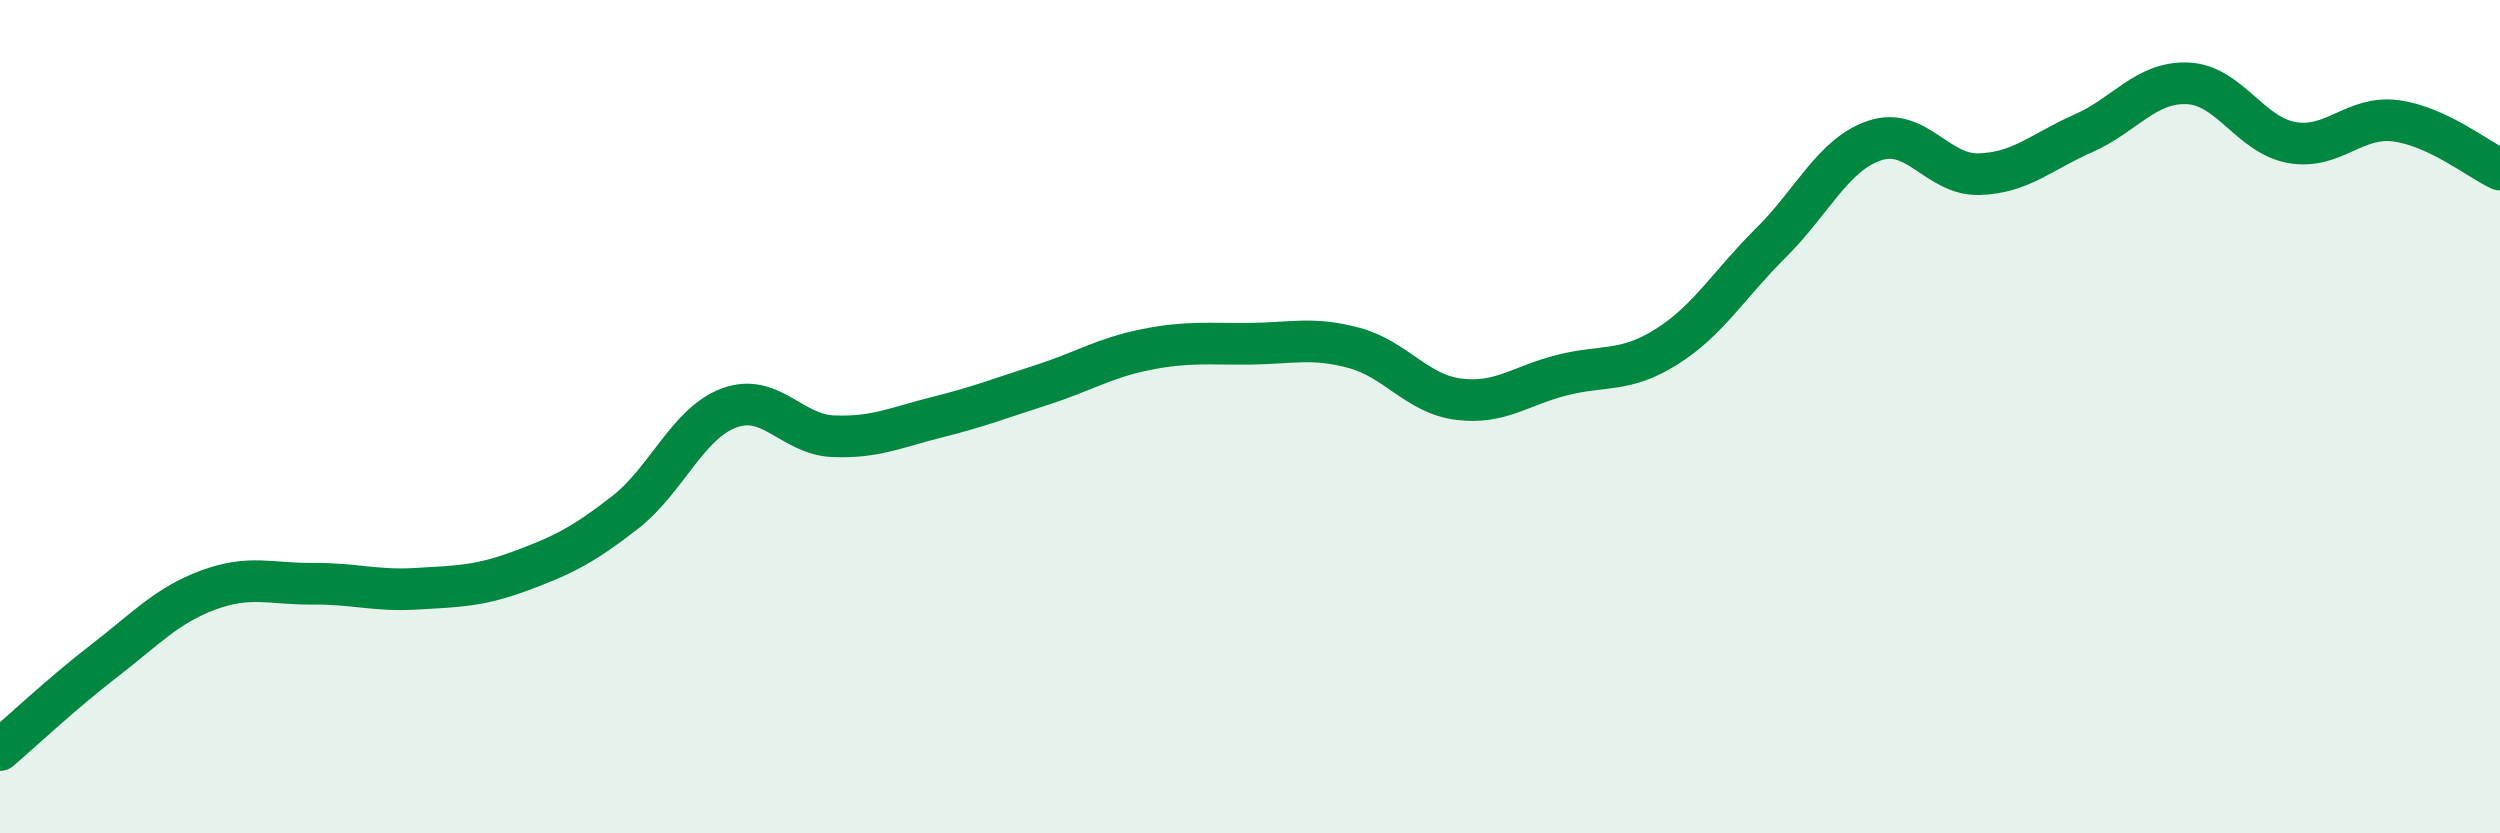 
    <svg width="60" height="20" viewBox="0 0 60 20" xmlns="http://www.w3.org/2000/svg">
      <path
        d="M 0,18 C 0.5,17.57 1.5,16.63 2.5,15.86 C 3.5,15.09 4,14.53 5,14.16 C 6,13.79 6.5,14.02 7.5,14.01 C 8.5,14 9,14.19 10,14.13 C 11,14.07 11.5,14.07 12.5,13.7 C 13.5,13.33 14,13.08 15,12.3 C 16,11.52 16.5,10.16 17.5,9.79 C 18.5,9.42 19,10.43 20,10.47 C 21,10.51 21.5,10.26 22.5,10.01 C 23.5,9.76 24,9.56 25,9.24 C 26,8.92 26.5,8.59 27.5,8.39 C 28.5,8.19 29,8.26 30,8.25 C 31,8.24 31.5,8.08 32.5,8.35 C 33.5,8.62 34,9.45 35,9.58 C 36,9.71 36.5,9.25 37.5,9 C 38.5,8.75 39,8.95 40,8.32 C 41,7.69 41.5,6.82 42.5,5.83 C 43.5,4.84 44,3.7 45,3.37 C 46,3.04 46.5,4.21 47.5,4.18 C 48.5,4.15 49,3.64 50,3.2 C 51,2.76 51.5,1.96 52.5,2 C 53.5,2.04 54,3.24 55,3.42 C 56,3.6 56.5,2.77 57.5,2.9 C 58.5,3.03 59.5,3.84 60,4.07L60 20L0 20Z"
        fill="#008740"
        opacity="0.1"
        stroke-linecap="round"
        stroke-linejoin="round"
      />
      <path
        d="M 0,18 C 0.5,17.57 1.5,16.63 2.5,15.86 C 3.5,15.09 4,14.53 5,14.16 C 6,13.79 6.5,14.02 7.5,14.01 C 8.5,14 9,14.19 10,14.13 C 11,14.07 11.5,14.07 12.5,13.7 C 13.5,13.33 14,13.08 15,12.3 C 16,11.52 16.5,10.16 17.5,9.79 C 18.5,9.42 19,10.43 20,10.47 C 21,10.51 21.5,10.26 22.5,10.01 C 23.5,9.76 24,9.56 25,9.24 C 26,8.92 26.5,8.59 27.5,8.39 C 28.5,8.19 29,8.26 30,8.25 C 31,8.24 31.5,8.08 32.5,8.35 C 33.5,8.62 34,9.45 35,9.58 C 36,9.71 36.5,9.25 37.5,9 C 38.5,8.75 39,8.95 40,8.32 C 41,7.69 41.5,6.82 42.5,5.83 C 43.5,4.84 44,3.7 45,3.37 C 46,3.04 46.5,4.21 47.5,4.18 C 48.5,4.15 49,3.64 50,3.2 C 51,2.76 51.5,1.96 52.5,2 C 53.5,2.04 54,3.24 55,3.42 C 56,3.6 56.5,2.77 57.5,2.9 C 58.5,3.03 59.5,3.84 60,4.07"
        stroke="#008740"
        stroke-width="1"
        fill="none"
        stroke-linecap="round"
        stroke-linejoin="round"
      />
    </svg>
  
